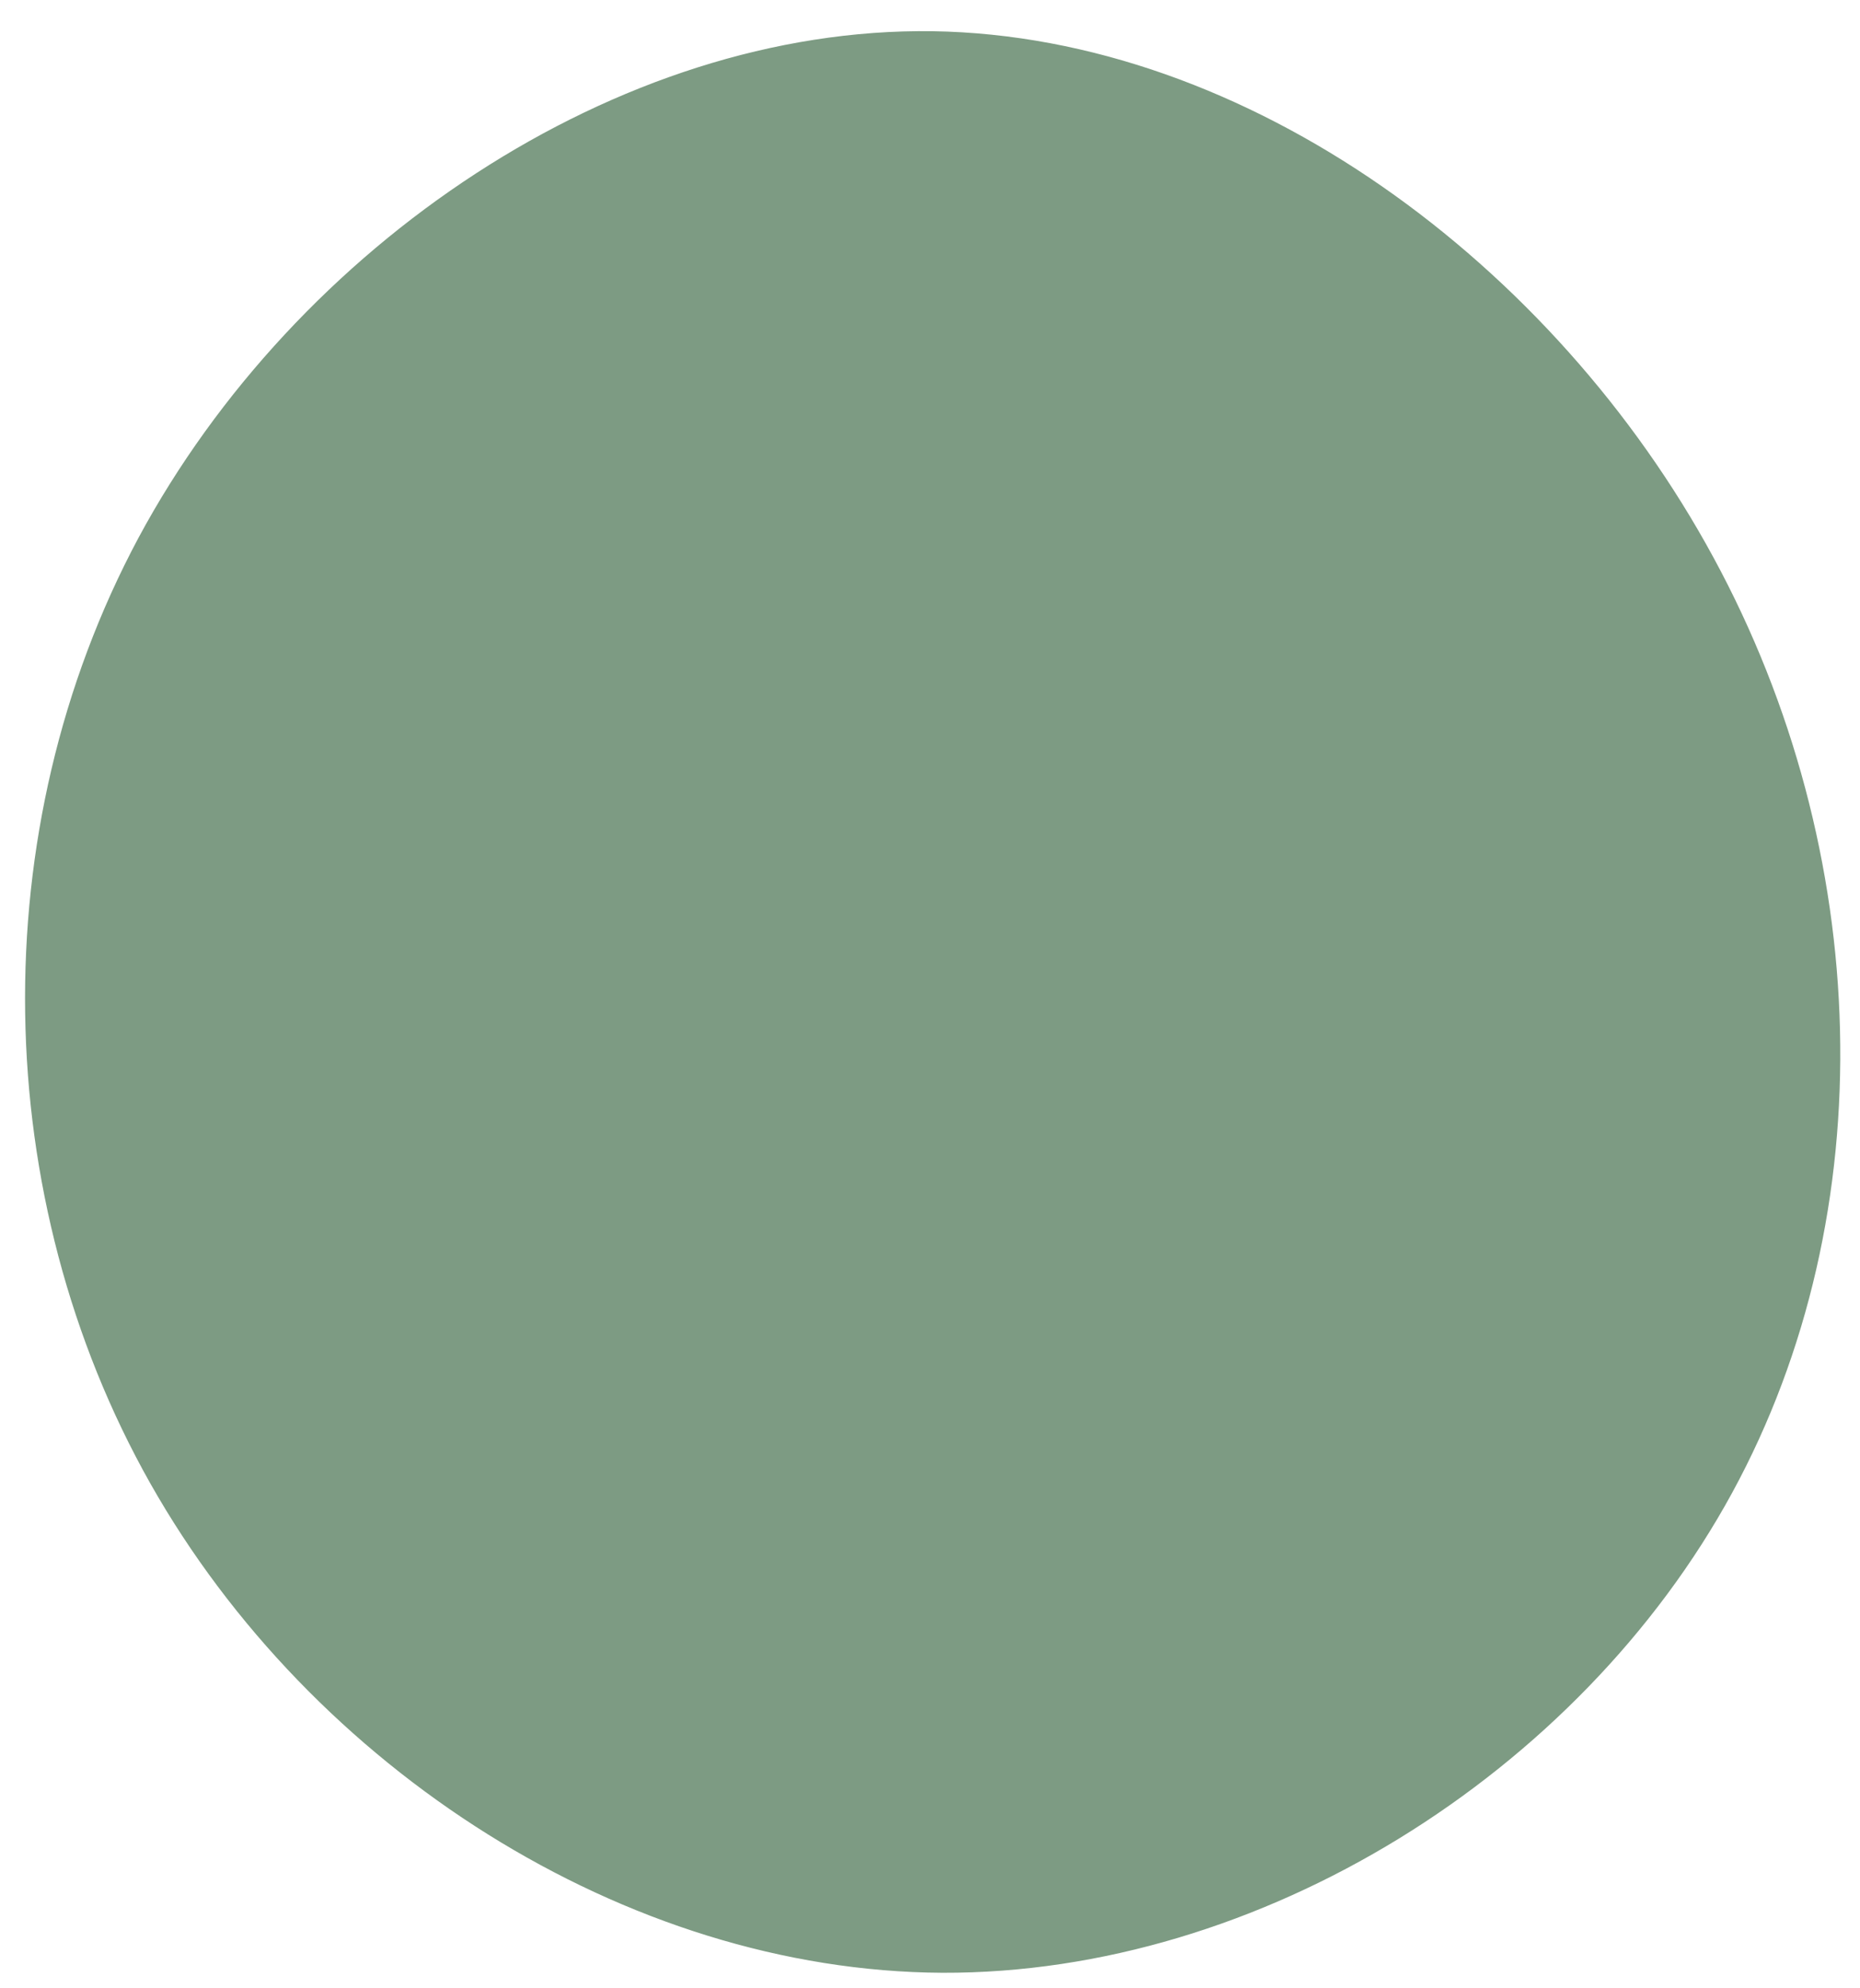 <?xml version="1.0" encoding="UTF-8"?> <!-- Generator: Adobe Illustrator 26.0.1, SVG Export Plug-In . SVG Version: 6.00 Build 0) --> <svg xmlns="http://www.w3.org/2000/svg" xmlns:xlink="http://www.w3.org/1999/xlink" id="visual" x="0px" y="0px" width="349px" height="373px" viewBox="0 0 349 373" style="enable-background:new 0 0 349 373;" xml:space="preserve"> <style type="text/css"> .st0{fill:#7D9B83;stroke:#7D9B83;stroke-width:4;} </style> <g transform="translate(451.446 453.555)"> <path class="st0" d="M-131.7-348c29.6,54.5,31.9,121.5,3.5,173.6s-87.6,89.2-146.4,89c-58.7-0.3-117-37.9-146.9-90.8 c-29.9-53-31.3-121.1-2.2-175.5c29.2-54.3,88.9-94.8,147.2-94C-218.2-444.8-161.3-402.6-131.7-348"></path> </g> </svg> 